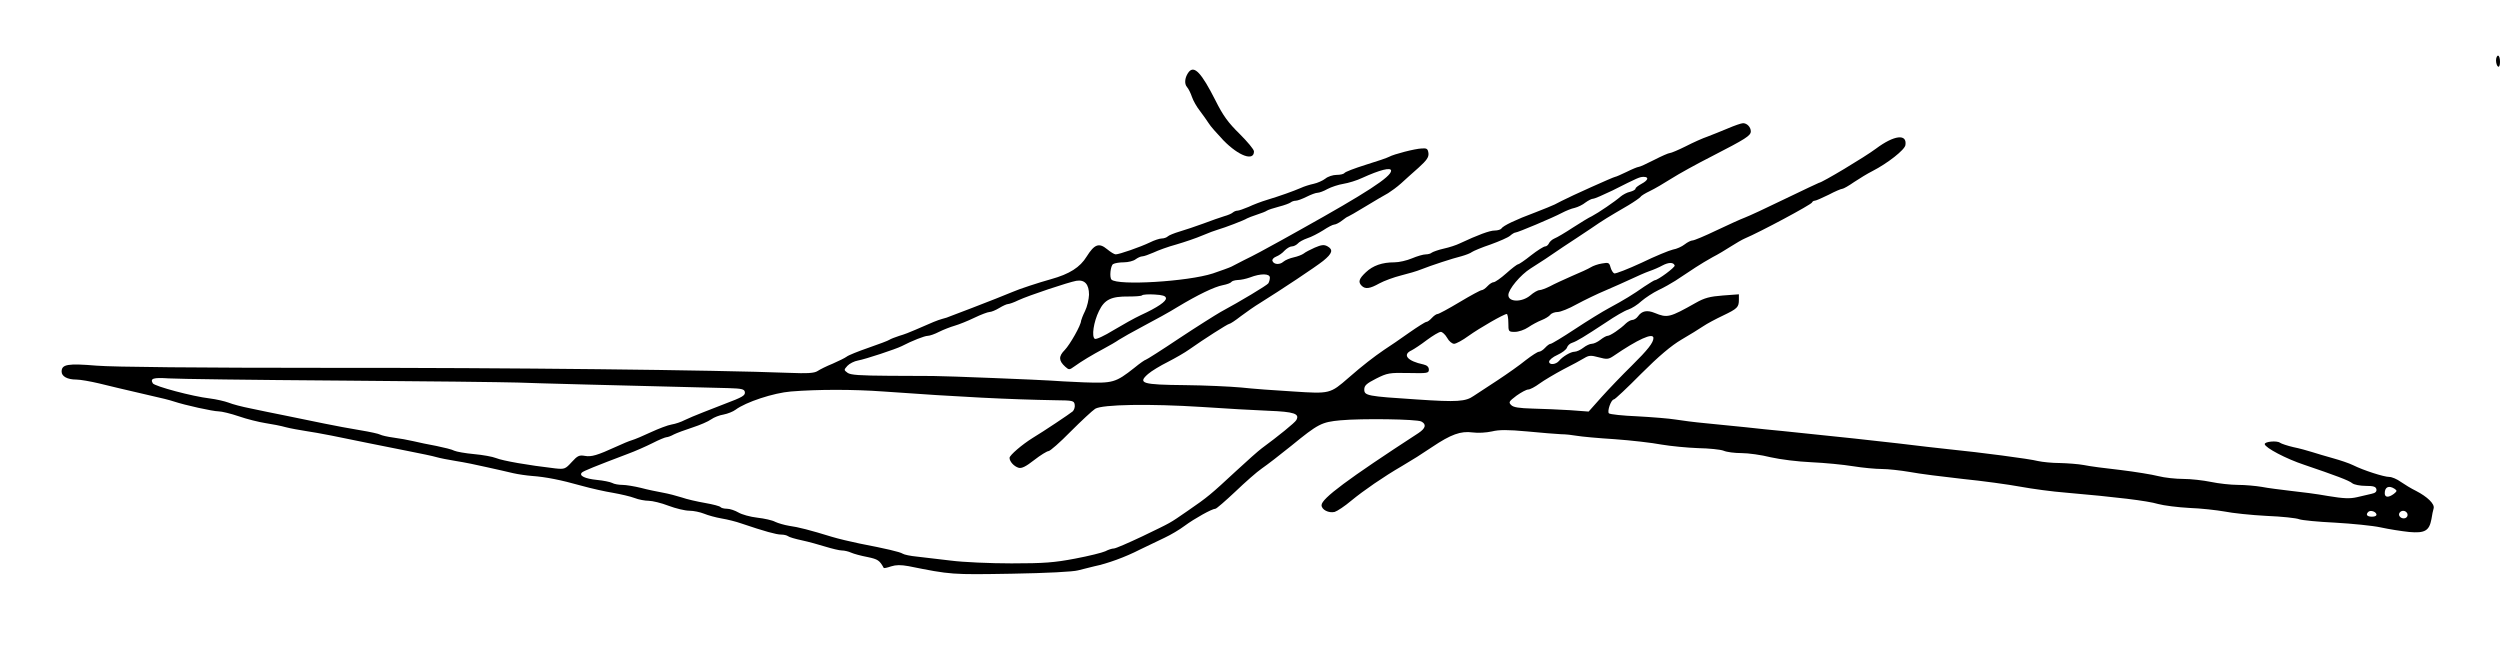 <?xml version="1.0" standalone="no"?>
<!DOCTYPE svg PUBLIC "-//W3C//DTD SVG 20010904//EN"
 "http://www.w3.org/TR/2001/REC-SVG-20010904/DTD/svg10.dtd">
<svg version="1.0" xmlns="http://www.w3.org/2000/svg"
 width="1258pt" height="330pt" viewBox="0 0 1258 330"
 preserveAspectRatio="xMidYMid meet">
<g transform="translate(0,330) scale(0.1,-0.1)"
fill="#000000" stroke="none">
<path d="M12560 2996 c0 -14 5 -28 10 -31 6 -4 10 7 10 24 0 17 -4 31 -10 31
-5 0 -10 -11 -10 -24z"/>
<path d="M5982 2938 c-20 -26 -24 -59 -9 -76 8 -9 19 -32 25 -50 6 -18 24 -50
40 -70 15 -20 35 -48 44 -62 8 -14 42 -52 74 -86 77 -79 154 -107 154 -56 0
10 -33 49 -72 88 -58 57 -83 91 -122 169 -70 138 -106 177 -134 143z"/>
<path d="M8695 2654 c-33 -14 -79 -32 -102 -41 -24 -8 -73 -30 -110 -49 -38
-19 -74 -34 -80 -34 -7 0 -43 -16 -80 -35 -37 -19 -72 -35 -78 -35 -5 0 -32
-11 -60 -25 -27 -13 -54 -25 -58 -25 -7 0 -223 -97 -269 -121 -10 -5 -26 -13
-35 -18 -10 -5 -54 -23 -98 -40 -97 -36 -162 -67 -170 -81 -3 -5 -19 -10 -34
-10 -25 0 -84 -22 -176 -65 -16 -8 -52 -20 -80 -26 -27 -6 -54 -16 -60 -20 -5
-5 -19 -9 -31 -9 -12 0 -43 -9 -69 -20 -26 -11 -65 -20 -88 -20 -62 0 -108
-16 -144 -50 -35 -33 -40 -49 -21 -68 18 -18 41 -15 89 12 24 13 73 31 109 40
36 9 81 22 100 30 53 21 160 56 205 67 21 6 45 15 52 21 7 5 49 23 94 38 44
16 88 35 98 44 10 9 22 16 27 16 11 0 187 74 234 99 19 10 48 22 64 25 16 4
41 16 54 27 14 10 31 19 38 19 8 0 51 19 97 41 131 66 138 69 158 69 28 0 23
-17 -11 -35 -16 -9 -30 -19 -30 -24 0 -5 -12 -12 -27 -16 -16 -3 -37 -15 -48
-24 -27 -24 -114 -83 -145 -99 -14 -6 -56 -32 -95 -57 -38 -25 -80 -50 -93
-55 -12 -5 -25 -17 -28 -25 -4 -8 -12 -15 -19 -15 -7 0 -39 -20 -71 -45 -31
-25 -61 -45 -65 -45 -5 0 -31 -20 -59 -45 -28 -25 -57 -45 -64 -45 -7 0 -21
-9 -31 -20 -10 -11 -23 -20 -29 -20 -6 0 -56 -27 -111 -60 -55 -33 -105 -60
-111 -60 -6 0 -19 -9 -29 -20 -10 -11 -22 -20 -28 -20 -5 0 -43 -24 -86 -54
-42 -30 -99 -69 -127 -87 -51 -35 -106 -77 -178 -140 -93 -81 -94 -81 -278
-69 -89 5 -208 14 -262 20 -54 5 -182 11 -283 12 -215 2 -240 9 -186 56 17 15
62 42 100 61 37 19 86 47 108 63 72 51 193 128 200 128 5 0 31 17 59 39 28 21
71 51 96 66 109 68 279 181 318 212 47 38 52 57 21 74 -17 9 -30 7 -63 -7 -22
-10 -48 -23 -56 -30 -8 -6 -31 -15 -50 -19 -19 -4 -43 -14 -52 -22 -19 -17
-49 -14 -55 4 -3 7 6 17 19 22 13 5 32 18 42 30 11 11 27 21 36 21 10 0 23 7
30 14 6 8 28 20 48 27 20 6 56 25 80 40 24 16 49 29 56 29 7 0 25 9 39 20 14
11 27 20 30 20 2 0 42 23 88 51 46 28 97 58 114 67 16 10 45 31 65 49 19 18
59 53 88 79 42 38 52 53 50 73 -3 22 -8 26 -33 24 -34 -1 -142 -29 -165 -42
-9 -5 -61 -23 -117 -40 -57 -18 -105 -36 -108 -42 -4 -5 -21 -9 -39 -9 -18 0
-44 -8 -57 -19 -13 -10 -40 -22 -59 -26 -19 -4 -48 -13 -65 -21 -37 -16 -104
-40 -170 -60 -27 -8 -69 -24 -92 -35 -24 -10 -49 -19 -56 -19 -7 0 -17 -4 -23
-9 -5 -5 -25 -14 -44 -19 -19 -6 -66 -22 -105 -37 -38 -14 -92 -32 -119 -40
-27 -8 -54 -19 -59 -24 -6 -6 -20 -11 -31 -11 -11 0 -38 -9 -60 -20 -48 -23
-154 -60 -172 -60 -7 0 -26 12 -43 26 -41 34 -64 25 -103 -37 -33 -54 -86 -88
-180 -114 -58 -16 -162 -50 -193 -64 -37 -16 -120 -48 -205 -81 -47 -18 -94
-36 -105 -40 -11 -5 -31 -12 -45 -15 -24 -7 -44 -15 -135 -55 -22 -10 -58 -24
-80 -30 -22 -7 -44 -16 -50 -20 -5 -4 -53 -22 -105 -40 -52 -18 -102 -38 -110
-45 -8 -6 -40 -22 -70 -35 -30 -12 -64 -29 -76 -37 -17 -11 -50 -13 -150 -9
-355 14 -1407 26 -2321 25 -643 0 -1072 4 -1157 11 -145 12 -176 7 -176 -30 0
-24 29 -40 74 -40 20 0 70 -9 113 -19 77 -19 99 -24 262 -62 46 -10 98 -23
115 -29 57 -19 198 -50 226 -50 15 0 61 -11 102 -25 40 -14 101 -29 133 -34
33 -5 80 -14 104 -21 23 -6 68 -14 100 -19 62 -9 178 -32 316 -61 50 -10 140
-28 200 -40 61 -12 124 -25 140 -30 17 -5 62 -14 100 -20 39 -6 108 -20 155
-31 47 -10 106 -24 132 -30 26 -6 69 -12 95 -14 69 -5 145 -20 248 -49 50 -14
122 -30 160 -36 39 -7 87 -18 108 -26 20 -8 53 -14 71 -14 18 0 64 -11 100
-25 37 -14 84 -25 105 -25 21 0 54 -7 74 -15 19 -8 59 -19 88 -24 30 -5 74
-16 99 -25 118 -40 177 -56 200 -56 15 0 30 -4 35 -8 6 -5 37 -14 70 -21 33
-7 87 -22 119 -32 33 -10 70 -19 82 -19 13 0 34 -5 47 -11 13 -6 50 -16 82
-22 53 -11 61 -17 82 -55 1 -2 17 1 37 8 25 8 49 8 88 1 214 -43 215 -43 518
-38 178 3 311 10 335 17 22 6 58 15 80 20 68 14 158 47 230 84 39 19 95 46
125 60 30 14 76 41 101 60 50 37 138 86 155 86 5 0 50 39 100 86 49 47 109
100 134 117 25 17 91 68 148 114 136 111 152 119 247 128 108 10 385 6 407 -6
27 -14 22 -34 -14 -58 -358 -233 -488 -330 -488 -363 0 -23 36 -41 66 -34 13
4 51 29 84 57 62 51 162 120 255 174 73 44 77 46 152 96 94 63 143 81 203 73
27 -4 70 -1 97 5 37 9 79 9 178 0 72 -7 148 -13 170 -14 22 0 58 -4 80 -8 22
-4 108 -12 190 -17 83 -6 188 -18 235 -27 47 -8 130 -16 185 -18 55 -1 113 -7
128 -13 16 -7 56 -12 90 -12 34 0 100 -9 147 -21 49 -11 136 -22 205 -25 66
-3 160 -12 209 -20 49 -8 115 -14 145 -14 31 0 94 -7 141 -15 47 -9 167 -24
266 -35 100 -10 230 -28 290 -39 60 -11 163 -25 229 -30 253 -22 411 -41 464
-57 29 -8 101 -17 158 -20 58 -2 137 -11 177 -18 39 -8 134 -18 211 -22 77 -3
151 -11 165 -17 14 -5 95 -13 180 -17 85 -5 189 -15 230 -24 41 -9 105 -19
143 -23 79 -7 101 6 112 65 3 20 8 45 11 54 6 22 -31 58 -89 88 -23 11 -57 32
-76 45 -19 14 -45 25 -58 25 -27 0 -130 33 -182 59 -20 10 -65 25 -101 35 -36
10 -83 24 -105 31 -22 7 -65 19 -95 25 -30 7 -60 17 -67 22 -15 12 -78 6 -77
-7 2 -18 108 -74 199 -104 156 -53 226 -79 242 -93 9 -7 39 -13 67 -13 40 0
51 -4 54 -17 2 -12 -5 -19 -25 -23 -15 -4 -48 -11 -73 -17 -35 -8 -67 -7 -145
6 -55 10 -140 21 -189 26 -50 6 -115 14 -145 20 -30 5 -84 10 -120 10 -36 0
-98 7 -136 15 -39 8 -101 15 -139 15 -37 0 -94 6 -125 14 -31 8 -117 22 -191
31 -74 8 -157 19 -185 25 -27 5 -81 9 -120 10 -38 0 -88 5 -110 10 -41 11
-295 44 -445 59 -47 5 -164 18 -260 30 -155 18 -243 27 -580 62 -47 4 -130 13
-185 19 -55 6 -145 15 -200 20 -55 5 -125 14 -155 19 -30 5 -116 12 -190 16
-74 3 -139 10 -144 15 -10 10 11 70 25 70 5 0 67 58 137 129 89 89 152 142
203 172 41 24 90 54 109 67 19 13 64 37 100 54 73 35 80 42 80 80 l0 27 -81
-6 c-65 -5 -92 -12 -136 -37 -131 -74 -143 -77 -206 -51 -39 16 -65 11 -85
-17 -7 -10 -20 -18 -28 -18 -8 0 -22 -8 -32 -17 -29 -29 -80 -63 -93 -63 -6 0
-22 -9 -36 -20 -14 -11 -33 -20 -43 -20 -10 0 -29 -9 -43 -20 -14 -11 -34 -20
-44 -20 -19 0 -60 -24 -78 -46 -16 -19 -50 -22 -50 -4 0 8 19 24 42 34 24 11
45 27 48 37 3 10 15 21 26 24 24 8 60 30 171 103 44 30 94 59 111 64 18 6 48
25 67 43 20 17 58 42 85 55 28 13 66 35 85 47 19 13 42 28 50 33 8 5 32 21 53
35 21 14 60 37 85 51 26 13 67 38 92 54 25 16 56 34 70 40 74 31 334 170 338
181 2 5 8 9 14 9 6 0 37 14 70 30 32 17 63 30 69 30 5 0 32 15 59 34 27 18 68
43 92 55 76 39 163 107 166 131 9 58 -57 50 -148 -18 -56 -42 -273 -172 -287
-172 -2 0 -79 -37 -171 -81 -92 -45 -183 -87 -202 -94 -19 -7 -83 -36 -142
-64 -58 -28 -113 -51 -121 -51 -8 0 -26 -9 -40 -20 -14 -11 -40 -23 -59 -26
-18 -4 -89 -33 -157 -66 -69 -32 -131 -56 -138 -54 -7 3 -15 17 -19 31 -6 23
-10 25 -43 19 -20 -3 -45 -12 -56 -19 -11 -7 -54 -27 -95 -44 -41 -18 -91 -41
-111 -52 -20 -10 -44 -19 -52 -19 -9 0 -30 -12 -47 -27 -42 -35 -110 -34 -110
2 0 29 61 102 112 134 29 19 62 40 73 47 11 8 52 35 90 61 39 25 101 67 139
92 67 46 84 56 190 118 30 18 57 37 61 42 3 6 25 19 48 30 23 11 71 39 107 62
36 23 128 74 205 113 169 87 195 103 195 125 0 21 -19 41 -39 41 -9 0 -43 -12
-76 -26z m-1695 -213 c0 -31 -125 -112 -455 -296 -27 -15 -70 -39 -95 -53 -81
-45 -144 -79 -190 -101 -25 -13 -53 -27 -64 -33 -10 -5 -52 -20 -93 -34 -126
-41 -478 -62 -510 -31 -11 11 -5 70 8 78 8 5 32 9 54 9 22 0 49 7 59 15 11 8
26 15 34 15 8 0 33 9 56 19 23 11 75 30 116 41 41 12 100 32 130 45 30 13 66
26 80 30 32 9 132 47 145 56 6 3 28 12 50 19 22 7 45 16 50 20 6 4 33 13 60
20 28 7 54 17 59 21 6 5 17 9 26 9 9 0 33 9 55 20 22 11 46 20 55 20 8 0 31 8
50 19 19 10 55 22 80 26 25 4 68 17 95 30 88 40 145 55 145 36z m1427 -477 c3
-9 -85 -74 -100 -74 -3 0 -27 -15 -53 -32 -57 -40 -101 -67 -177 -108 -32 -17
-110 -65 -172 -106 -62 -41 -117 -74 -122 -74 -6 0 -18 -9 -28 -20 -10 -11
-24 -20 -31 -20 -7 0 -36 -19 -66 -42 -29 -24 -93 -69 -143 -102 -49 -32 -103
-68 -119 -78 -41 -29 -83 -32 -288 -18 -248 16 -263 19 -263 50 0 20 11 30 60
55 56 28 66 30 163 28 95 -2 102 -1 102 17 0 13 -9 22 -27 26 -81 17 -108 49
-60 71 12 6 47 29 77 52 30 22 61 41 70 41 8 0 23 -14 32 -30 9 -17 25 -30 35
-30 10 0 43 18 73 40 56 40 178 110 192 110 4 0 8 -20 8 -45 0 -44 1 -45 33
-45 18 0 48 10 67 23 19 13 49 29 67 36 18 7 38 19 44 27 6 8 23 14 37 14 14
0 57 17 96 39 39 21 105 53 146 70 41 18 99 43 128 57 30 14 70 32 90 39 21 7
51 20 67 29 32 17 56 17 62 0z m-2037 -61 c0 -10 -4 -23 -8 -29 -7 -10 -140
-90 -240 -144 -26 -15 -120 -74 -209 -133 -88 -59 -164 -107 -167 -107 -4 0
-30 -18 -58 -41 -95 -75 -108 -78 -254 -73 -71 3 -147 7 -169 9 -37 3 -522 23
-590 23 -16 0 -116 1 -220 1 -149 1 -195 4 -210 15 -19 14 -19 15 -1 35 10 11
35 24 54 27 38 7 189 57 219 72 54 28 116 52 131 52 10 0 36 9 57 20 22 11 58
25 79 31 21 6 66 24 99 40 33 16 68 29 76 29 9 0 31 9 49 20 18 11 38 20 44
20 6 0 30 8 52 19 54 25 253 91 292 98 42 7 64 -17 64 -70 -1 -23 -9 -60 -20
-82 -11 -22 -19 -44 -20 -49 0 -22 -56 -120 -82 -147 -32 -32 -31 -54 2 -84
19 -17 21 -17 46 1 36 26 89 58 149 90 28 15 61 34 75 44 14 9 70 41 125 70
55 29 132 71 170 95 103 62 186 102 228 110 21 4 40 11 43 16 3 5 17 9 32 10
15 0 43 6 62 13 54 21 100 20 100 -1z m-523 -103 c3 -16 -42 -47 -127 -86 -30
-14 -91 -48 -136 -75 -47 -29 -88 -48 -95 -44 -17 11 -6 85 21 140 28 58 62
74 149 73 34 0 65 2 68 6 4 4 32 6 63 4 39 -2 56 -7 57 -18z m2453 -201 c0
-23 -27 -58 -109 -139 -48 -47 -116 -118 -152 -158 l-65 -73 -94 7 c-52 3
-137 7 -188 8 -68 2 -97 6 -108 18 -14 14 -11 18 27 47 24 17 50 31 59 31 9 0
34 13 57 30 22 16 76 48 119 71 44 22 91 48 106 57 23 14 33 15 73 4 40 -11
49 -10 73 6 124 85 202 120 202 91z m-6615 -214 c429 -3 834 -8 900 -10 98 -4
457 -13 1060 -28 67 -2 80 -5 83 -19 3 -18 -10 -26 -103 -61 -22 -9 -69 -27
-105 -41 -36 -14 -79 -32 -95 -40 -17 -9 -46 -19 -65 -22 -19 -3 -66 -21 -105
-39 -38 -18 -81 -36 -95 -40 -14 -4 -50 -19 -80 -33 -94 -43 -124 -52 -157
-46 -28 5 -37 1 -66 -31 -32 -35 -36 -37 -83 -32 -138 16 -263 38 -298 52 -17
7 -67 16 -111 20 -44 4 -88 12 -99 17 -10 6 -51 16 -90 24 -39 7 -91 18 -116
24 -25 6 -70 14 -100 18 -30 4 -60 11 -67 15 -6 4 -51 14 -100 22 -48 8 -131
23 -183 34 -52 11 -140 29 -195 40 -55 11 -134 27 -175 36 -41 8 -91 21 -110
29 -19 7 -62 17 -94 21 -87 10 -277 61 -287 76 -15 25 3 30 79 25 43 -3 428
-8 857 -11z m2740 -55 c390 -28 636 -40 865 -44 89 -1 95 -2 98 -23 2 -11 -3
-26 -10 -33 -14 -12 -147 -101 -202 -134 -53 -33 -116 -87 -116 -100 0 -18 22
-43 46 -50 15 -4 36 6 78 39 32 25 65 45 72 45 8 0 58 44 111 98 54 54 110
106 124 115 36 22 273 26 539 9 113 -8 262 -16 332 -19 131 -5 159 -15 141
-47 -7 -13 -91 -81 -174 -142 -15 -11 -74 -63 -131 -116 -124 -115 -140 -129
-242 -199 -96 -66 -75 -54 -228 -128 -70 -33 -134 -61 -143 -61 -9 0 -28 -6
-43 -14 -15 -7 -83 -24 -152 -37 -105 -20 -156 -24 -320 -24 -107 0 -244 6
-305 14 -60 7 -137 16 -170 20 -33 3 -66 10 -73 15 -14 9 -83 25 -217 51 -44
9 -107 24 -140 34 -107 33 -169 49 -214 55 -24 4 -55 13 -70 20 -14 8 -55 17
-90 21 -36 4 -78 16 -95 26 -17 10 -43 19 -58 19 -15 0 -29 4 -32 8 -3 5 -38
14 -78 21 -40 7 -93 19 -118 28 -25 8 -67 19 -95 24 -27 5 -77 15 -110 24 -33
8 -75 15 -93 15 -18 0 -42 4 -52 10 -10 5 -44 12 -76 15 -60 6 -92 21 -76 37
8 8 65 31 231 94 36 13 92 38 124 54 33 17 65 30 71 30 6 0 23 6 37 14 14 7
57 23 94 35 37 12 79 30 94 41 14 10 42 21 62 24 21 4 48 15 60 24 52 39 192
85 279 92 135 11 314 11 465 0z m7605 -490 c13 -9 12 -12 -4 -25 -27 -20 -46
-19 -46 3 0 32 21 41 50 22z m-92 -127 c2 -8 -6 -13 -22 -13 -25 0 -33 10 -19
24 10 10 36 3 41 -11z m156 2 c3 -9 -1 -18 -10 -22 -19 -7 -39 11 -30 26 10
16 33 13 40 -4z"/>
</g>
</svg>
